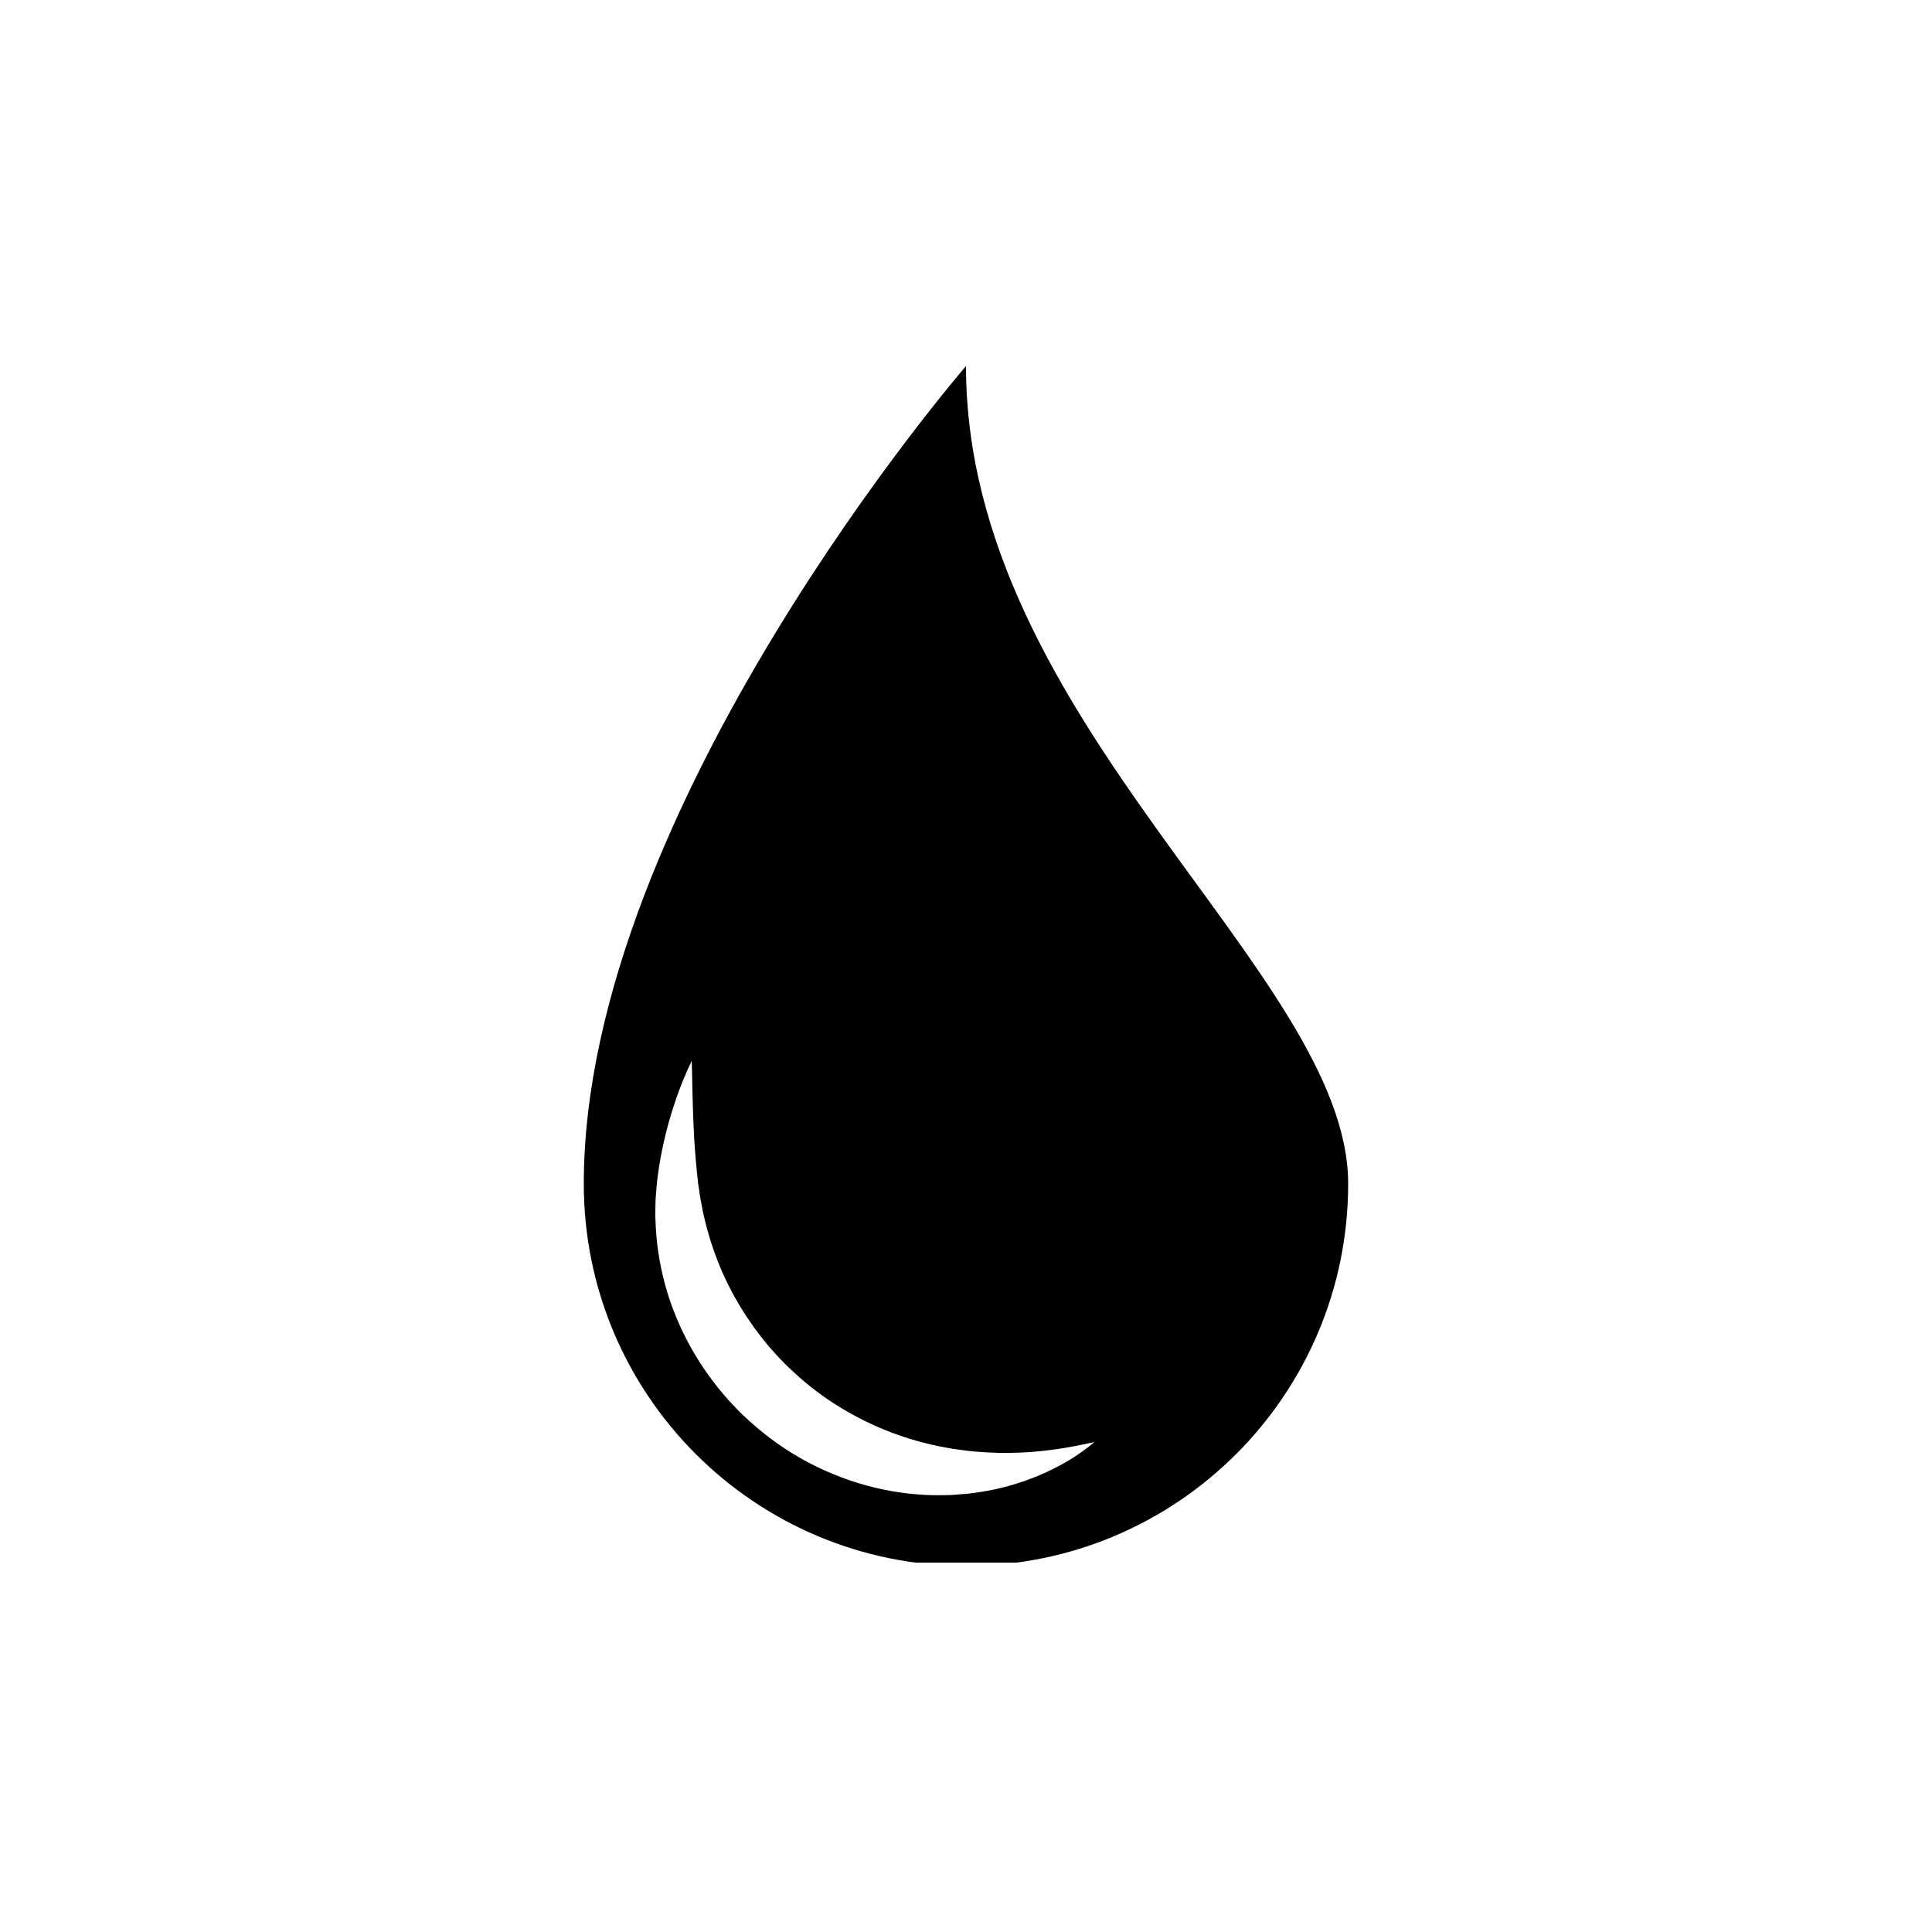 <svg version="1.0" preserveAspectRatio="xMidYMid meet" height="184" viewBox="0 0 138 138" zoomAndPan="magnify" width="184" xmlns:xlink="http://www.w3.org/1999/xlink" xmlns="http://www.w3.org/2000/svg"><defs><clipPath id="4bc17e6ded"><path clip-rule="nonzero" d="M 41.699 26.148 L 96.297 26.148 L 96.297 111.613 L 41.699 111.613 Z M 41.699 26.148"></path></clipPath></defs><g clip-path="url(#4bc17e6ded)"><path fill-rule="nonzero" fill-opacity="1" d="M 77.723 103.371 C 77.418 103.602 76.961 103.941 76.344 104.312 C 75.723 104.684 74.941 105.094 73.996 105.48 C 73.051 105.855 71.941 106.219 70.688 106.457 C 70.375 106.52 70.051 106.566 69.723 106.617 C 69.559 106.641 69.391 106.66 69.223 106.68 L 69.094 106.695 L 69 106.707 C 68.918 106.707 68.969 106.707 68.945 106.707 L 68.93 106.707 C 68.852 106.715 68.77 106.723 68.691 106.727 C 68.531 106.742 68.367 106.754 68.203 106.766 C 68.043 106.777 67.883 106.793 67.688 106.793 C 67.32 106.797 66.93 106.809 66.559 106.797 C 65.074 106.758 63.5 106.543 61.918 106.113 C 60.336 105.684 58.746 105.039 57.234 104.188 C 55.723 103.336 54.305 102.262 53.031 101.039 C 52.871 100.887 52.715 100.734 52.566 100.57 L 52.109 100.09 C 51.812 99.766 51.535 99.426 51.254 99.086 C 50.711 98.395 50.199 97.684 49.754 96.941 C 48.848 95.461 48.148 93.895 47.668 92.324 C 47.191 90.754 46.926 89.188 46.844 87.707 C 46.832 87.52 46.824 87.336 46.82 87.152 C 46.809 86.973 46.805 86.789 46.809 86.609 C 46.82 86.25 46.812 85.898 46.836 85.551 C 46.863 85.203 46.891 84.863 46.918 84.527 C 46.938 84.371 46.953 84.219 46.973 84.066 C 46.996 83.906 47.02 83.75 47.039 83.59 C 47.219 82.355 47.473 81.254 47.734 80.289 C 48 79.324 48.277 78.504 48.527 77.836 C 48.777 77.168 49.004 76.652 49.16 76.305 C 49.32 75.957 49.41 75.777 49.41 75.777 C 49.41 75.777 49.422 75.98 49.426 76.363 C 49.434 76.738 49.445 77.293 49.461 77.996 C 49.48 78.695 49.5 79.539 49.543 80.496 C 49.586 81.449 49.66 82.523 49.773 83.664 C 49.805 83.953 49.836 84.246 49.867 84.547 L 49.871 84.562 C 49.871 84.57 49.871 84.551 49.871 84.566 L 49.875 84.594 L 49.887 84.645 L 49.902 84.754 C 49.91 84.828 49.922 84.898 49.934 84.973 C 49.953 85.117 49.977 85.262 49.996 85.41 C 50.043 85.703 50.105 86.004 50.16 86.301 C 50.184 86.453 50.219 86.602 50.254 86.754 C 50.289 86.902 50.324 87.055 50.359 87.207 C 50.656 88.422 51.066 89.664 51.602 90.887 C 52.141 92.113 52.816 93.312 53.605 94.453 C 53.992 95.031 54.43 95.574 54.871 96.117 C 54.984 96.254 55.105 96.379 55.223 96.512 C 55.34 96.641 55.449 96.781 55.574 96.902 C 55.82 97.152 56.051 97.418 56.312 97.652 C 57.324 98.629 58.422 99.516 59.594 100.266 C 60.762 101.012 61.984 101.645 63.223 102.145 C 64.465 102.648 65.719 103.02 66.941 103.277 C 67.098 103.316 67.238 103.336 67.387 103.363 C 67.531 103.391 67.676 103.418 67.82 103.445 C 67.953 103.477 68.125 103.496 68.285 103.516 C 68.449 103.539 68.609 103.559 68.77 103.582 C 68.852 103.59 68.93 103.602 69.008 103.613 L 69.023 103.613 C 69.012 103.613 69.074 103.617 69 103.617 L 69.027 103.617 L 69.082 103.625 L 69.191 103.637 C 69.34 103.652 69.484 103.664 69.629 103.68 C 69.914 103.703 70.199 103.727 70.48 103.742 C 71.598 103.809 72.641 103.781 73.574 103.719 C 74.508 103.648 75.332 103.539 76.012 103.43 C 76.355 103.371 76.656 103.312 76.926 103.266 C 77.191 103.211 77.418 103.164 77.605 103.125 C 77.977 103.043 78.176 103.004 78.176 103.004 C 78.176 103.004 78.02 103.133 77.723 103.371 Z M 69 26.148 C 69 26.148 41.699 57.68 41.699 84.555 C 41.699 99.633 53.922 111.852 69 111.852 C 84.074 111.852 96.297 99.633 96.297 84.555 C 96.297 69.48 69 51.617 69 26.148" fill="#000000"></path></g></svg>